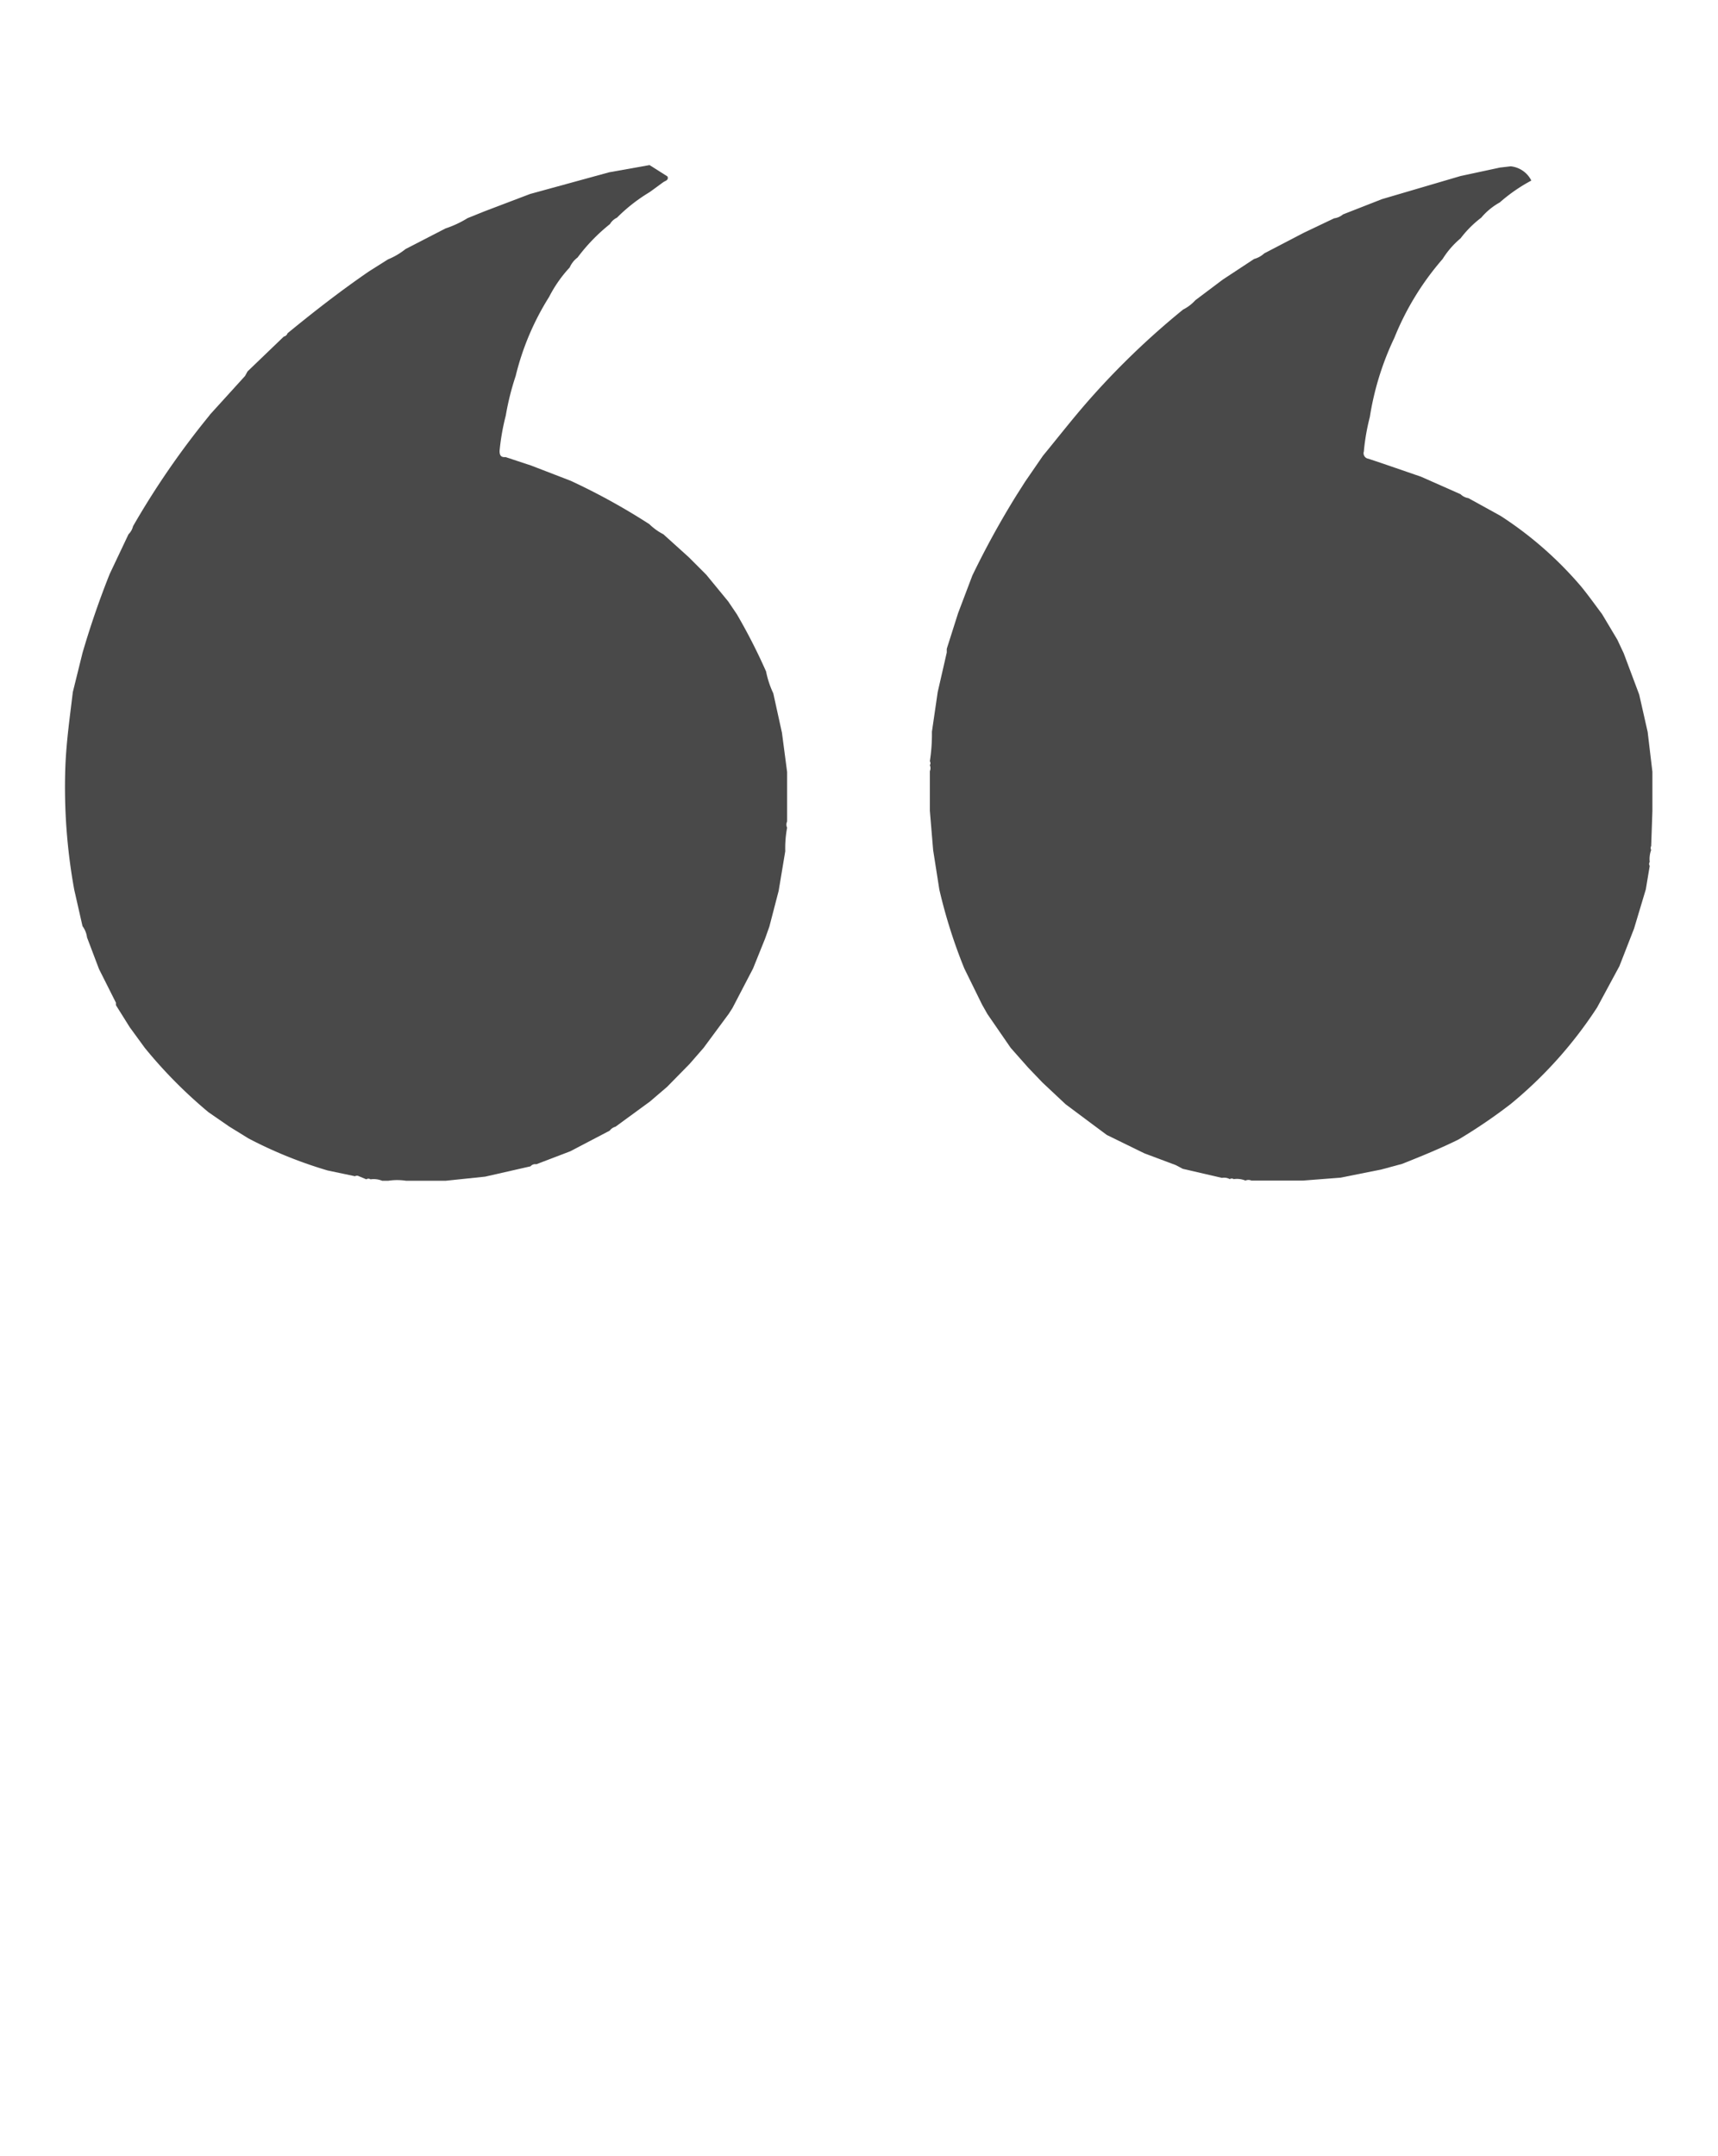 <svg xmlns="http://www.w3.org/2000/svg" viewBox="0 0 83.29 104.47"><defs><style>.cls-1{fill:#fff;}.cls-2{fill:#494949;}</style></defs><title>dqt1</title><g id="Layer_2" data-name="Layer 2"><g id="Layer_1-2" data-name="Layer 1"><rect class="cls-1" width="83.29" height="104.47"/><path class="cls-2" d="M3.53,33.54,4,31.64c.38-1.3.82-2.58,1.32-3.83l.91-1.92a.8.8,0,0,0,.22-.39,39.86,39.86,0,0,1,3.68-5.34l.06-.08,1.69-1.86L12,18l1.76-1.69a.24.24,0,0,0,.18-.16c1.28-1.05,2.58-2.06,3.95-3l.92-.58a3.46,3.46,0,0,0,.85-.5l1.94-1a5,5,0,0,0,1.07-.5l.82-.33,2.21-.84,3.83-1.05L31.49,8l.87.55c.07.18-.1.21-.19.27s-.46.34-.69.5a8.12,8.12,0,0,0-1.57,1.23.78.78,0,0,0-.34.31A8.77,8.77,0,0,0,28,12.48a1.2,1.2,0,0,0-.38.48,6.32,6.32,0,0,0-1,1.43A12.9,12.9,0,0,0,25,18.22a12.84,12.84,0,0,0-.48,1.92,10.93,10.93,0,0,0-.3,1.71c0,.22.07.32.29.3l1.24.41,1.92.74a31.41,31.41,0,0,1,3.81,2.1,2.81,2.81,0,0,0,.68.49L33.39,27l.85.85,1.06,1.29.42.62a27.94,27.94,0,0,1,1.42,2.78,4.55,4.55,0,0,0,.35,1.06l.42,1.91.25,1.9,0,1.93,0,.47a.35.35,0,0,0,0,.3,5.37,5.37,0,0,0-.09,1.14l-.32,1.92L37.3,44.9l-.21.59-.58,1.44-1,1.92-.18.28-1.22,1.65-.68.78-1.09,1.11-.83.71L29.84,54.6a.52.52,0,0,0-.28.19l-1.91,1L26,56.42a.29.29,0,0,0-.28.1l-2.2.5-1.92.2-1.91,0a2.83,2.83,0,0,0-.87,0l-.29,0a1.11,1.11,0,0,0-.57-.07.17.17,0,0,0-.2,0L17.4,57a.19.19,0,0,0-.19,0l-1.33-.28a21.18,21.18,0,0,1-3.83-1.55l-.94-.58-1-.69a22.78,22.78,0,0,1-3.09-3.12l-.73-1-.67-1.07,0-.12-.82-1.63-.58-1.53A1.18,1.18,0,0,0,4,44.88L3.6,43.12a27.7,27.7,0,0,1-.43-6C3.22,35.9,3.39,34.72,3.53,33.54Z"/><path class="cls-2" d="M72.75,25a17.88,17.88,0,0,1,3.92,3.44c.35.43.67.88,1,1.32L78.41,31l.31.66.75,2,.41,1.81.23,1.93,0,1.9L80.05,41a.19.19,0,0,0,0,.19,1.27,1.27,0,0,0-.07.58.17.17,0,0,0,0,.19l-.19,1.14L79.22,45l-.71,1.82-1.08,2a20.53,20.53,0,0,1-4.19,4.68,25.58,25.58,0,0,1-2.53,1.72c-.89.44-1.8.81-2.73,1.18l-1,.27-2,.4-1.81.14-1.92,0-.58,0a.36.36,0,0,0-.29,0,1.1,1.1,0,0,0-.57-.07.17.17,0,0,0-.19,0,.56.56,0,0,0-.38-.06l-1.9-.44L57,56.46l-1.52-.57L53.66,55,53,54.51l-1.34-1-1.12-1.05-.69-.72L49,50.78l-1.13-1.64-.26-.46-.86-1.75a25.31,25.31,0,0,1-1.21-3.82l-.3-1.91-.16-1.91V37.37a.36.36,0,0,0,0-.29.17.17,0,0,0,0-.19,8.52,8.52,0,0,0,.1-1.43l.28-1.92.44-1.92,0-.18.55-1.73.69-1.82A42.15,42.15,0,0,1,49.28,24l.42-.66.86-1.25c.7-.85,1.37-1.71,2.09-2.54A38,38,0,0,1,57.36,15a2,2,0,0,0,.59-.45l1.33-1,1.52-1a1.18,1.18,0,0,0,.49-.27l1.92-1,1.47-.7a.84.84,0,0,0,.43-.19L67,9.65l3.81-1.12,1.91-.41.52-.06a1.26,1.26,0,0,1,1,.69,8,8,0,0,0-1.53,1.06,3.21,3.21,0,0,0-.9.74,5.16,5.16,0,0,0-1,1,4.23,4.23,0,0,0-.87,1,13.49,13.49,0,0,0-2.34,3.82,13.92,13.92,0,0,0-1.19,3.84,10.42,10.42,0,0,0-.29,1.67.27.27,0,0,0,.22.35c.85.28,1.7.58,2.55.87l1.92.85a.69.69,0,0,0,.38.19Z"/></g></g></svg>